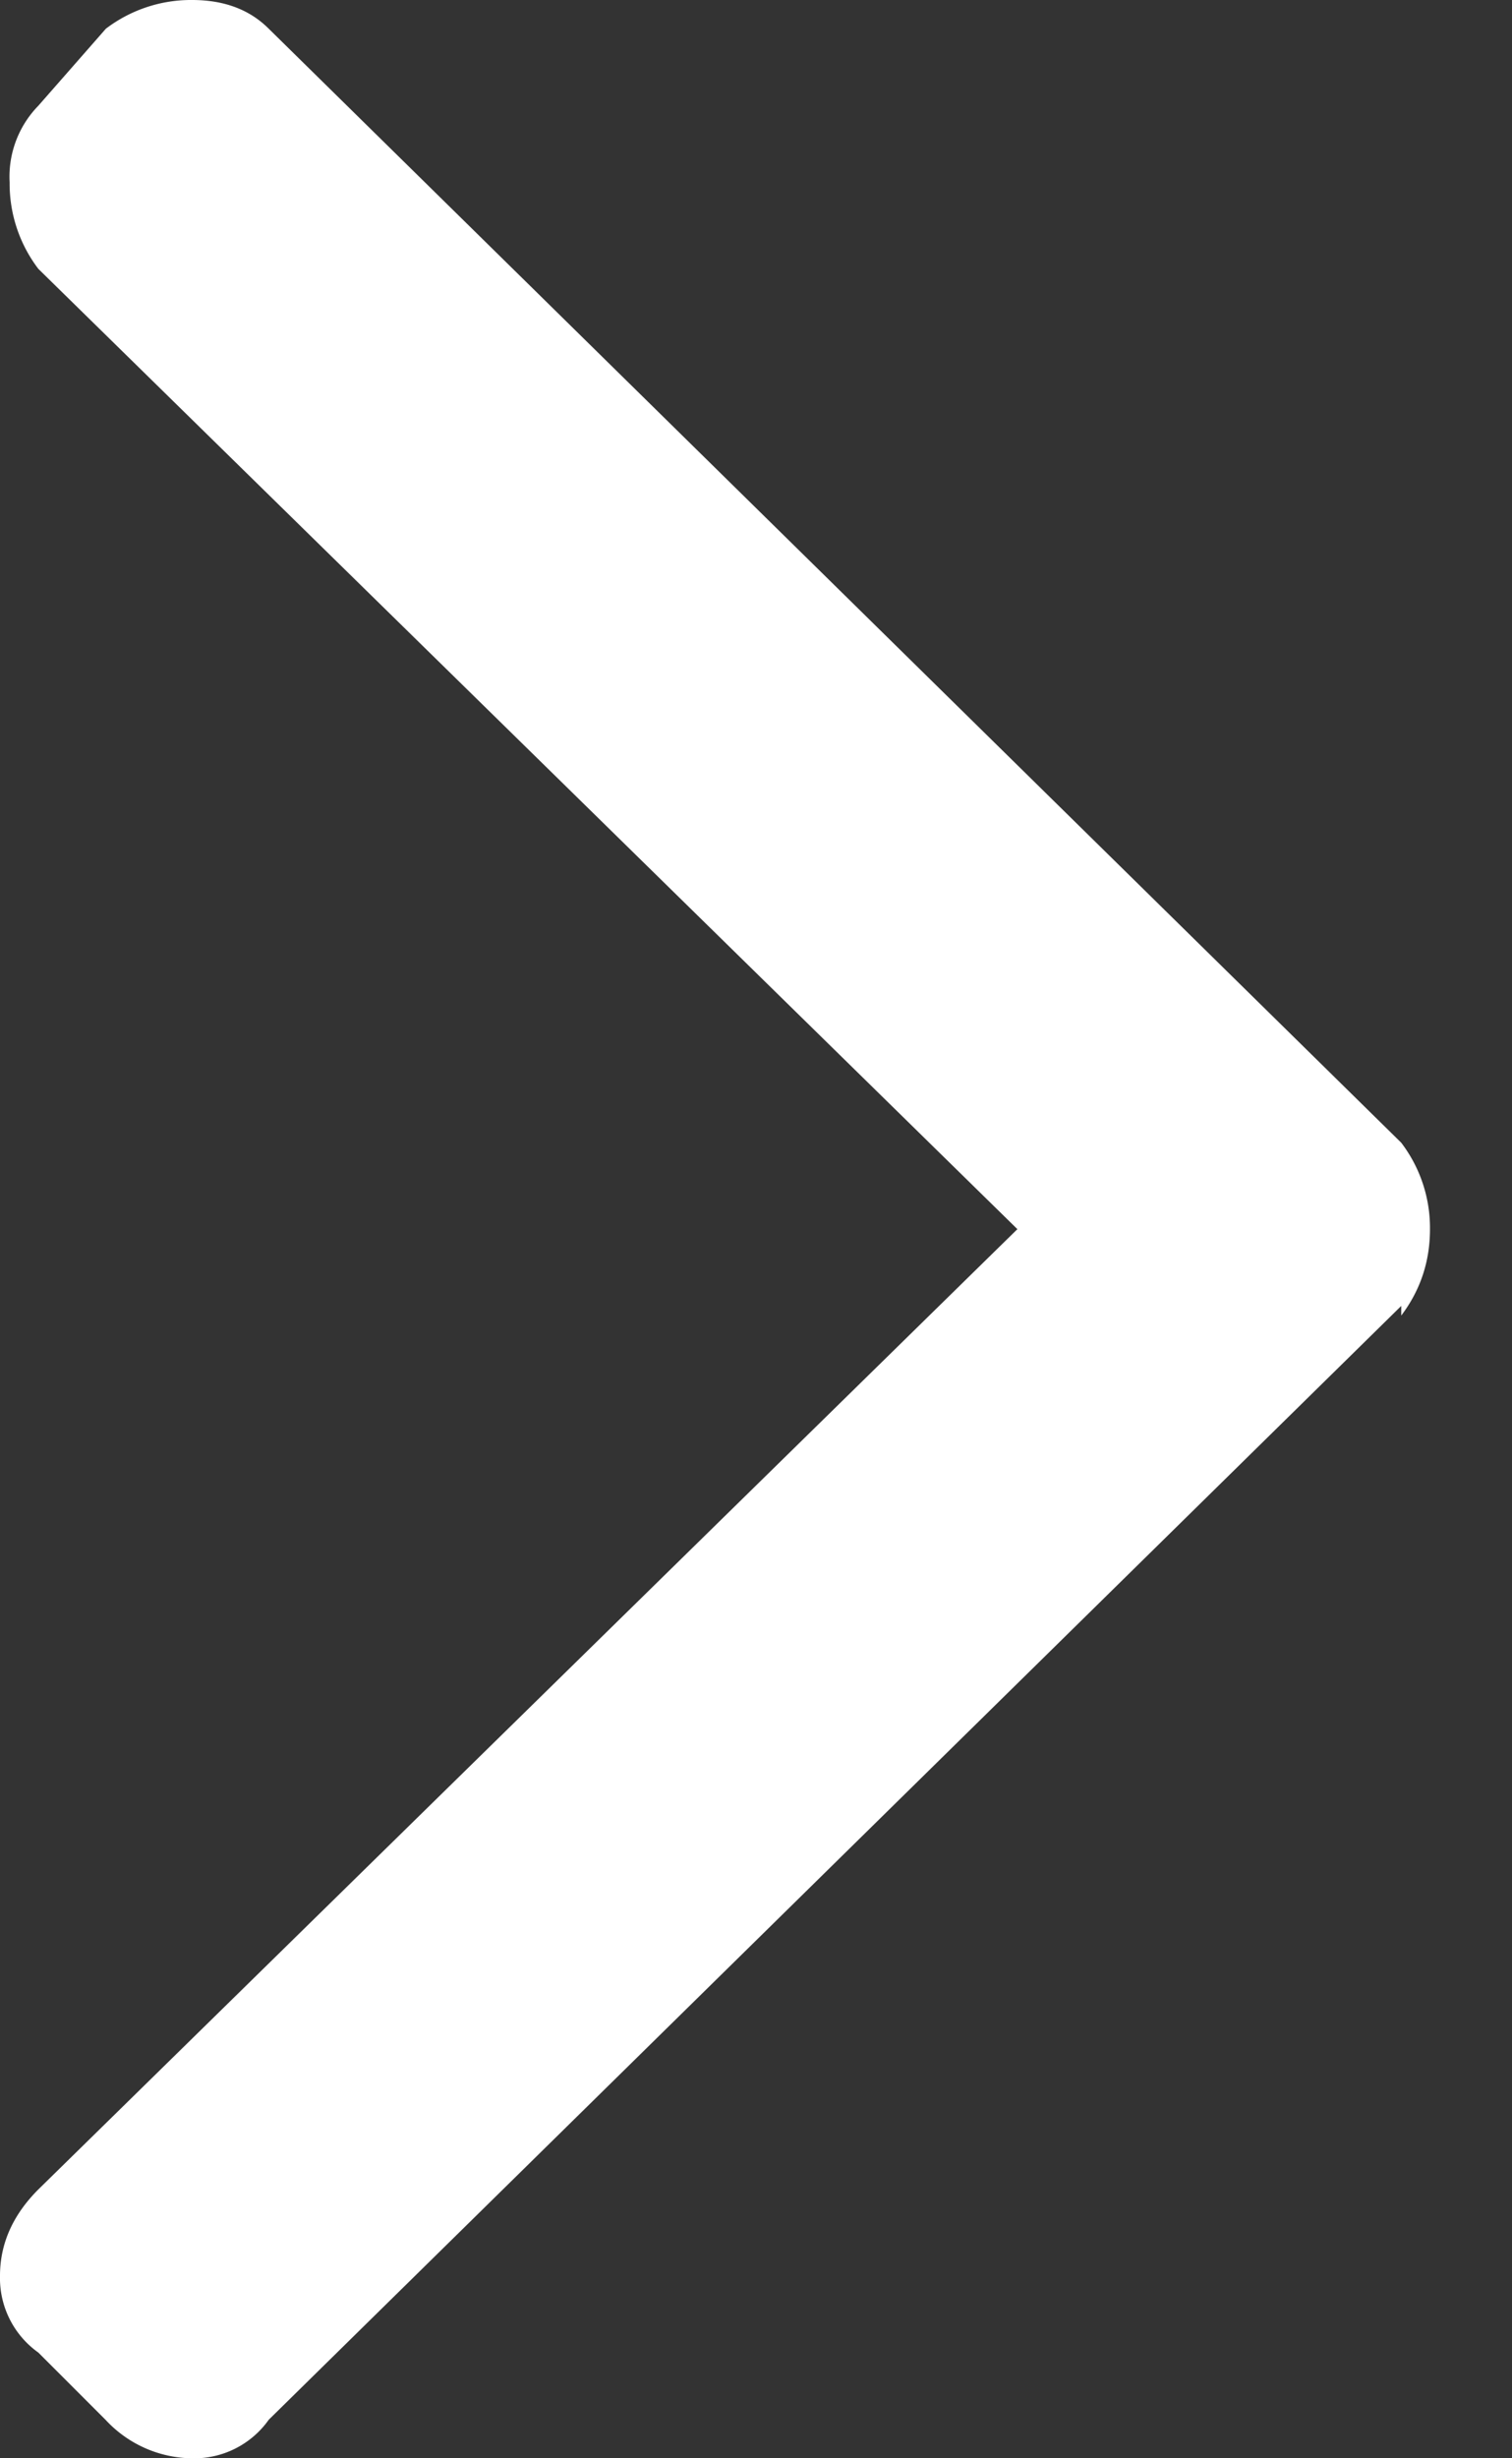 <svg width="8" height="13" fill="none" xmlns="http://www.w3.org/2000/svg"><rect width="100%" height="100%" fill="#333333" stroke="none"/><path d="M7.414 6.906l-5.992 5.89a.483.483 0 01-.406.204.632.632 0 01-.457-.203l-.356-.356A.483.483 0 010 12.035c0-.17.068-.322.203-.457L5.383 6.5.203 1.422A.743.743 0 01.051.965.537.537 0 01.203.559L.56.152A.743.743 0 011.016 0c.169 0 .304.05.406.152l5.992 5.891a.743.743 0 01.152.457c0 .17-.05.322-.152.457v-.05z" fill="#fff"/></svg>
